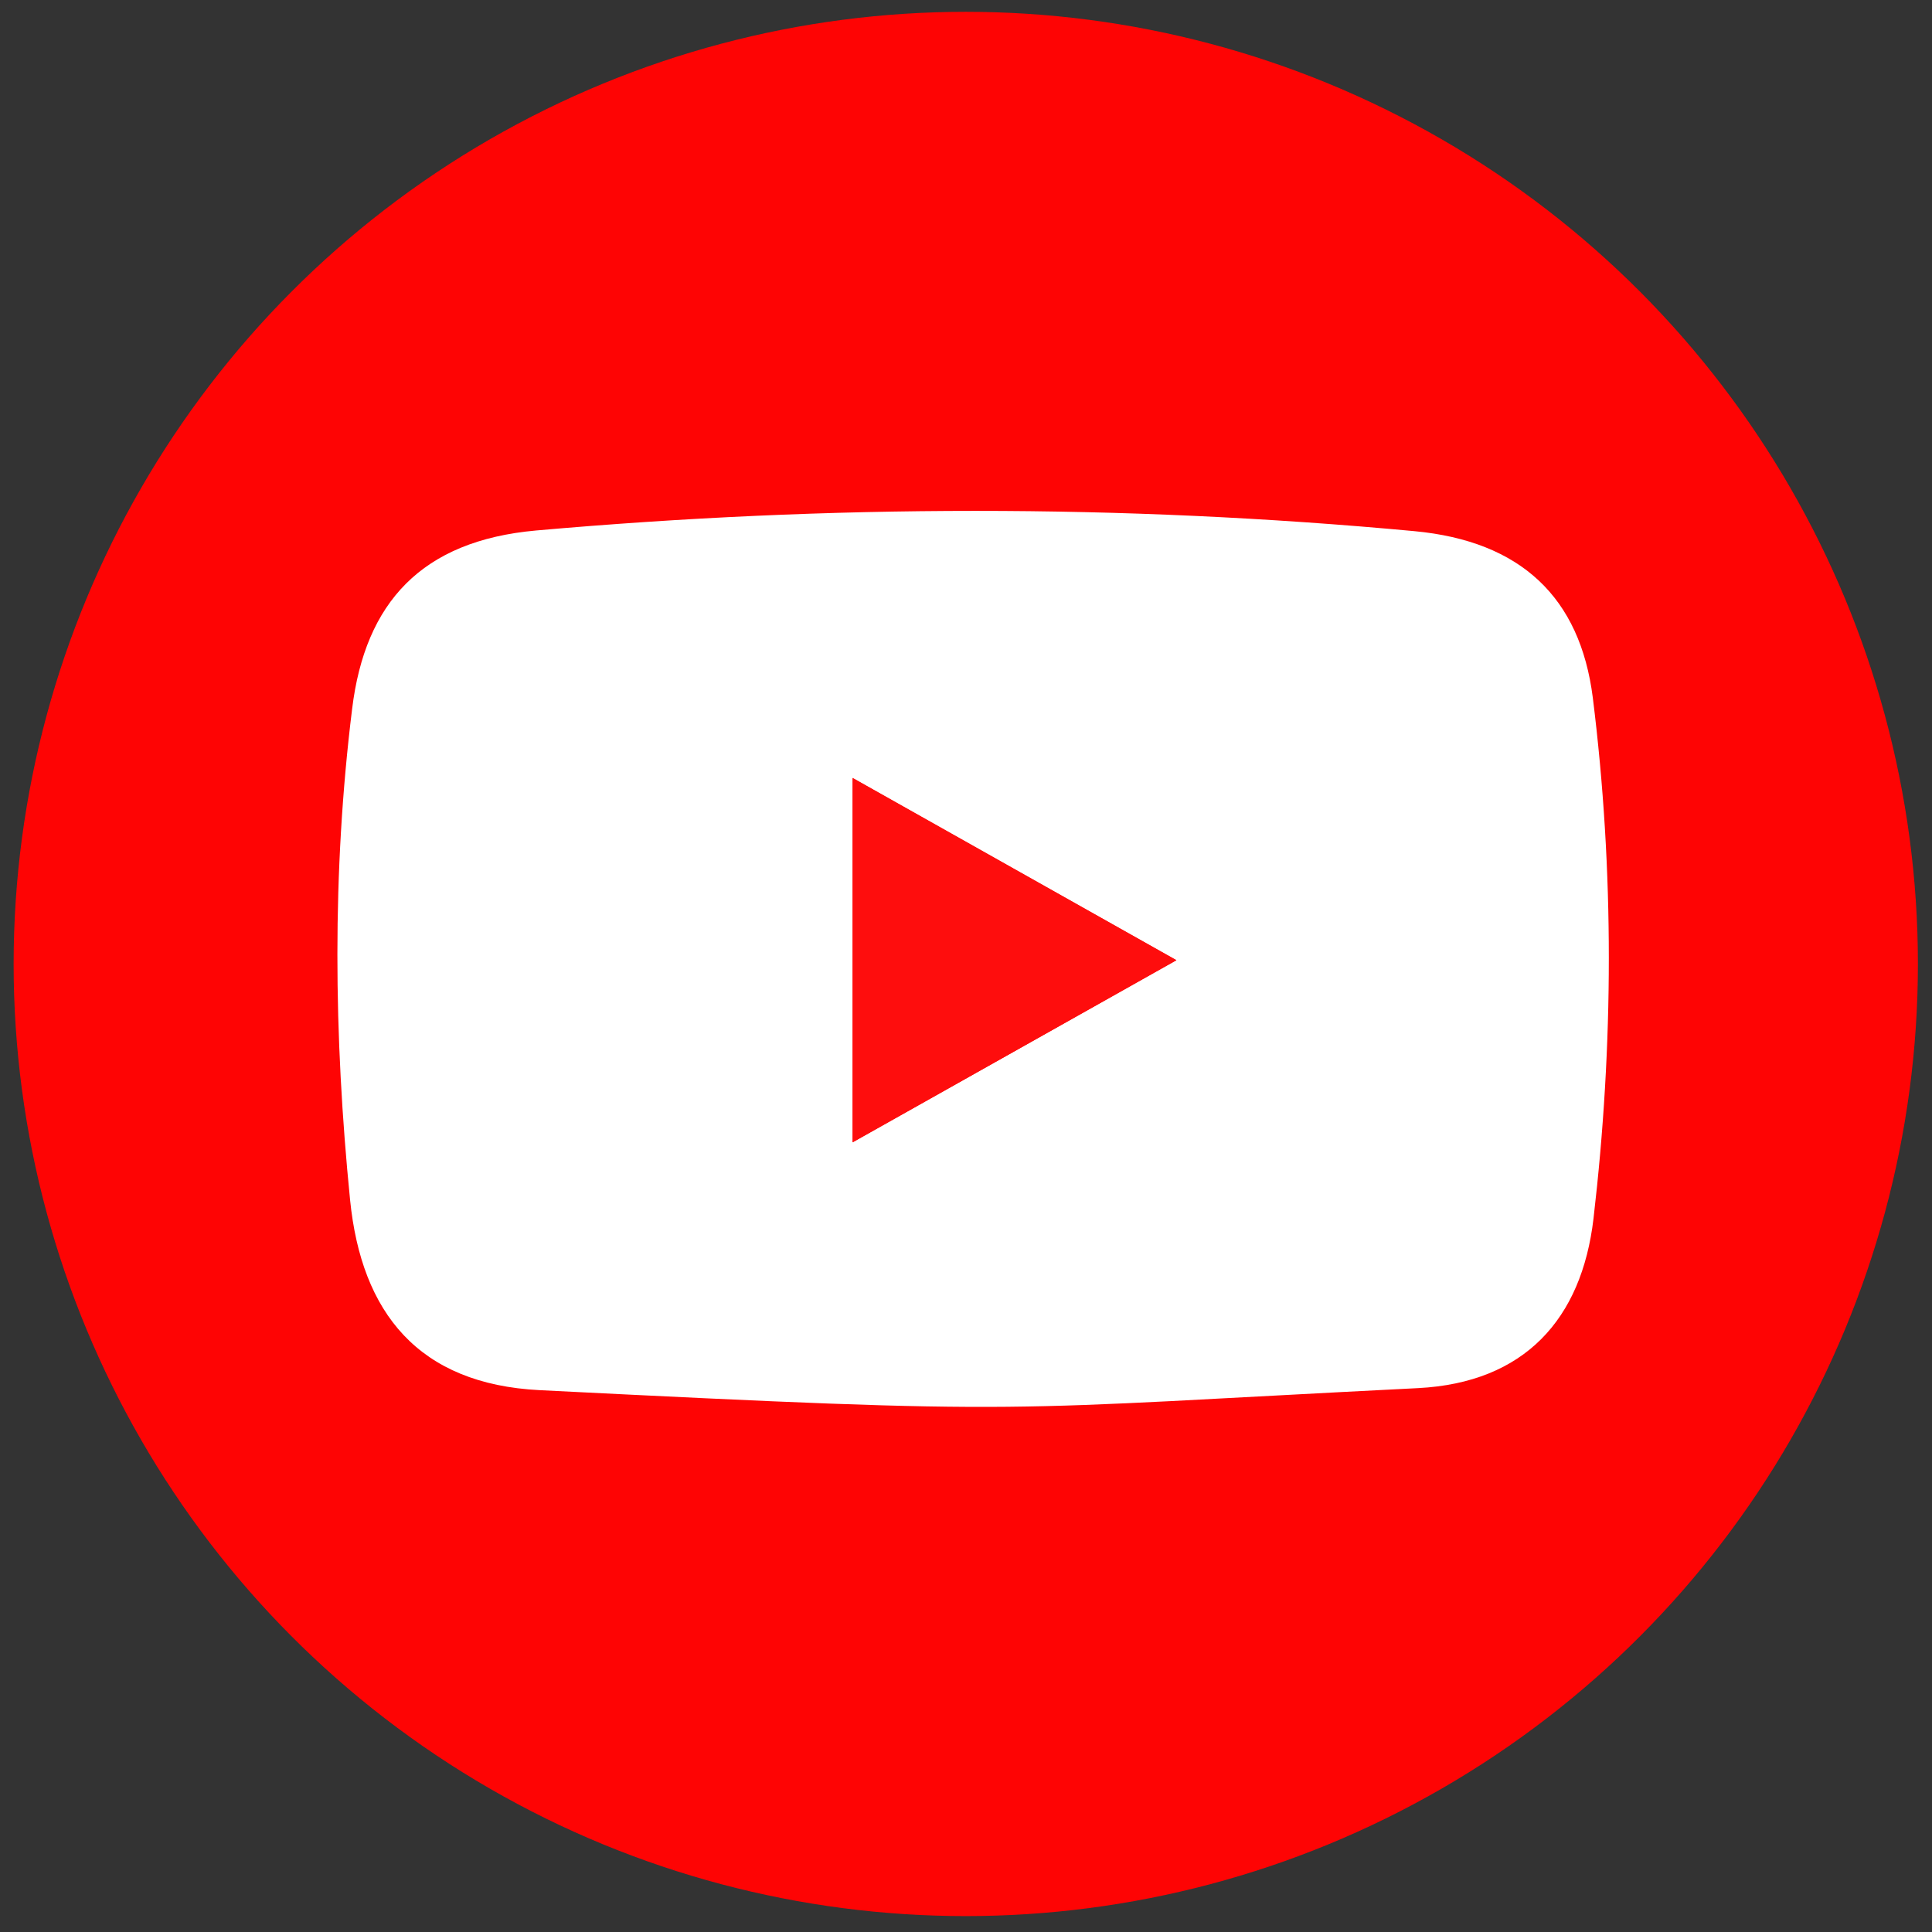 <?xml version="1.0" encoding="utf-8"?>
<!-- Generator: Adobe Illustrator 26.3.1, SVG Export Plug-In . SVG Version: 6.00 Build 0)  -->
<svg version="1.1" id="Ebene_1" xmlns="http://www.w3.org/2000/svg" xmlns:xlink="http://www.w3.org/1999/xlink" x="0px" y="0px"
	 viewBox="0 0 850.4 850.4" style="enable-background:new 0 0 850.4 850.4;" xml:space="preserve">
<rect x="0" y="0" width="850.4" height="850.4" fill="#333333" stroke="none"/>
<style type="text/css">
	.st0{fill:#FE0404;}
	.st1{fill:#FFFFFF;}
	.st2{fill:#FE0D0D;}
</style>
<g>
	<circle class="st0" cx="425.1" cy="424.3" r="419.1"/>
	<path class="st1" d="M237.5,611.9c-53.3-2.7-78.4-34-83.4-83.7c-7.2-72-8-144.3,0.9-216.2c5.7-46.8,30.6-74,81-78.5
		c129-11.4,257.7-11.7,386.6,0.3c46.8,4.4,72.9,29.1,78.5,73.3c9.5,76.2,9.2,153,0.3,229.3c-5.2,44.3-30.4,72.2-77.2,74.6
		C435.1,620.5,460.4,623.1,237.5,611.9z M375.3,502.8c47.9-26.9,90.2-50.7,142.5-80.1c-52-29.2-94.3-53.1-142.5-80.2
		C375.3,398.5,375.3,446.7,375.3,502.8z"/>
	<path class="st2" d="M375.3,502.8c0-56,0-104.3,0-160.4c48.3,27.2,90.6,51,142.5,80.2C465.5,452.1,423.3,475.8,375.3,502.8z"/>
</g>
</svg>
